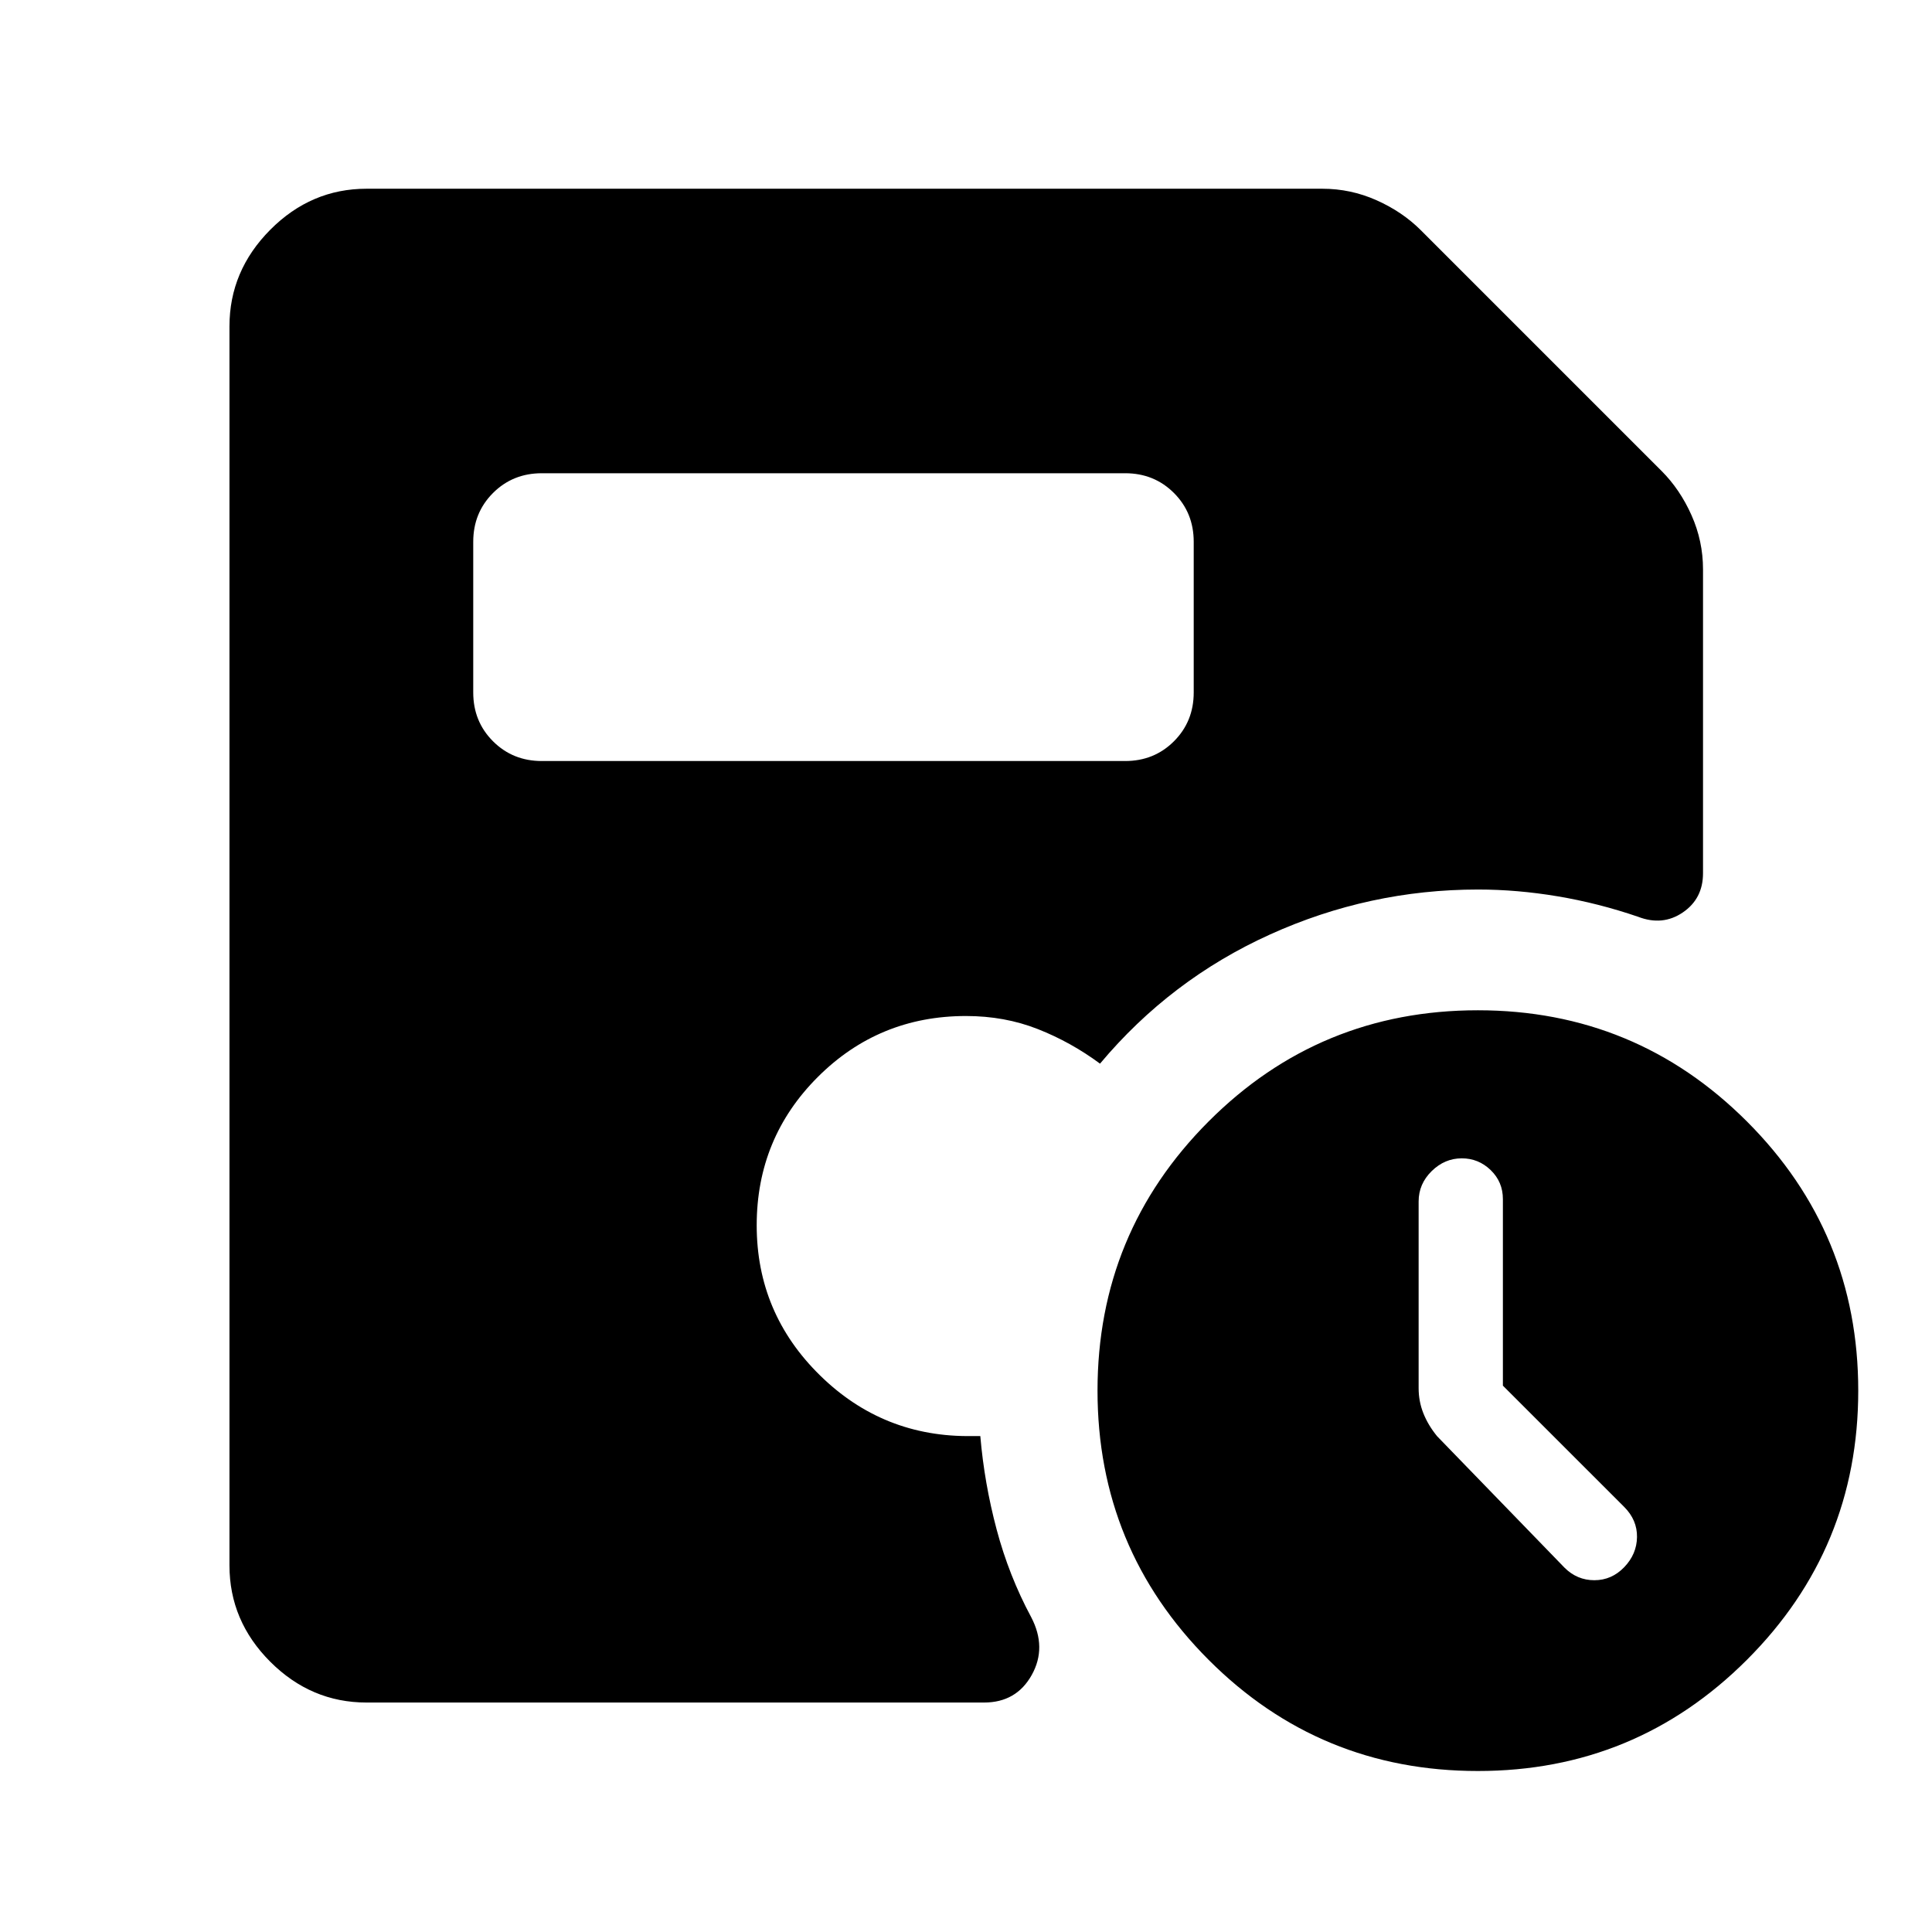 <svg xmlns="http://www.w3.org/2000/svg" width="48" height="48" viewBox="0 -960 960 960"><path d="M746.78-271.48v-92.68q0-8.56-6.06-14.42-6.05-5.85-14.37-5.85-8.48 0-14.96 6.35-6.48 6.36-6.48 15.08v92.8q0 6.53 2.36 12.46 2.36 5.94 6.84 11.41l63.28 65.29q6.24 6.24 14.84 6.24t14.84-6.48q6.23-6.48 6.35-14.96.12-8.48-6.35-14.96l-60.29-60.28ZM269.22-581.85h289.87q14.42 0 24.24-9.82 9.82-9.82 9.82-24.24v-74.87q0-14.43-9.82-24.25t-24.24-9.82H269.22q-14.43 0-24.25 9.82t-9.82 24.25v74.87q0 14.42 9.82 24.24 9.82 9.82 24.25 9.82ZM734.35-80q-78.68 0-133.84-55.28-55.16-55.29-55.16-133.72t55.16-133.72Q655.67-458 734.35-458q78.43 0 133.72 55.28 55.28 55.29 55.28 133.72t-55.28 133.72Q812.78-80 734.35-80Zm-552.2-34.02q-27.58 0-47.86-20.27-20.27-20.28-20.27-47.86v-615.7q0-27.58 20.27-47.98 20.28-20.39 47.86-20.39h474.89q14.12 0 26.95 5.72 12.84 5.72 22.03 14.91l119.57 119.57q9.19 9.19 14.91 22.03 5.72 12.83 5.72 26.95v150.93q0 12.68-10.06 19.51-10.05 6.84-22.25 2.12-19.76-6.76-39.9-10.14-20.14-3.38-39.57-3.38-54.09 0-103.47 22.38-49.38 22.38-84.38 64.14-14.48-10.72-30.94-17.19-16.45-6.48-35.65-6.48-43.33 0-73.67 30.33Q376-394.49 376-351.15q0 43.72 31.46 74.57 31.45 30.86 75.65 30.15h4q2 23.47 8.12 46.45 6.12 22.98 17.12 43.46 7.95 15.15.31 28.82-7.65 13.68-23.7 13.68H182.15Z"/></svg>